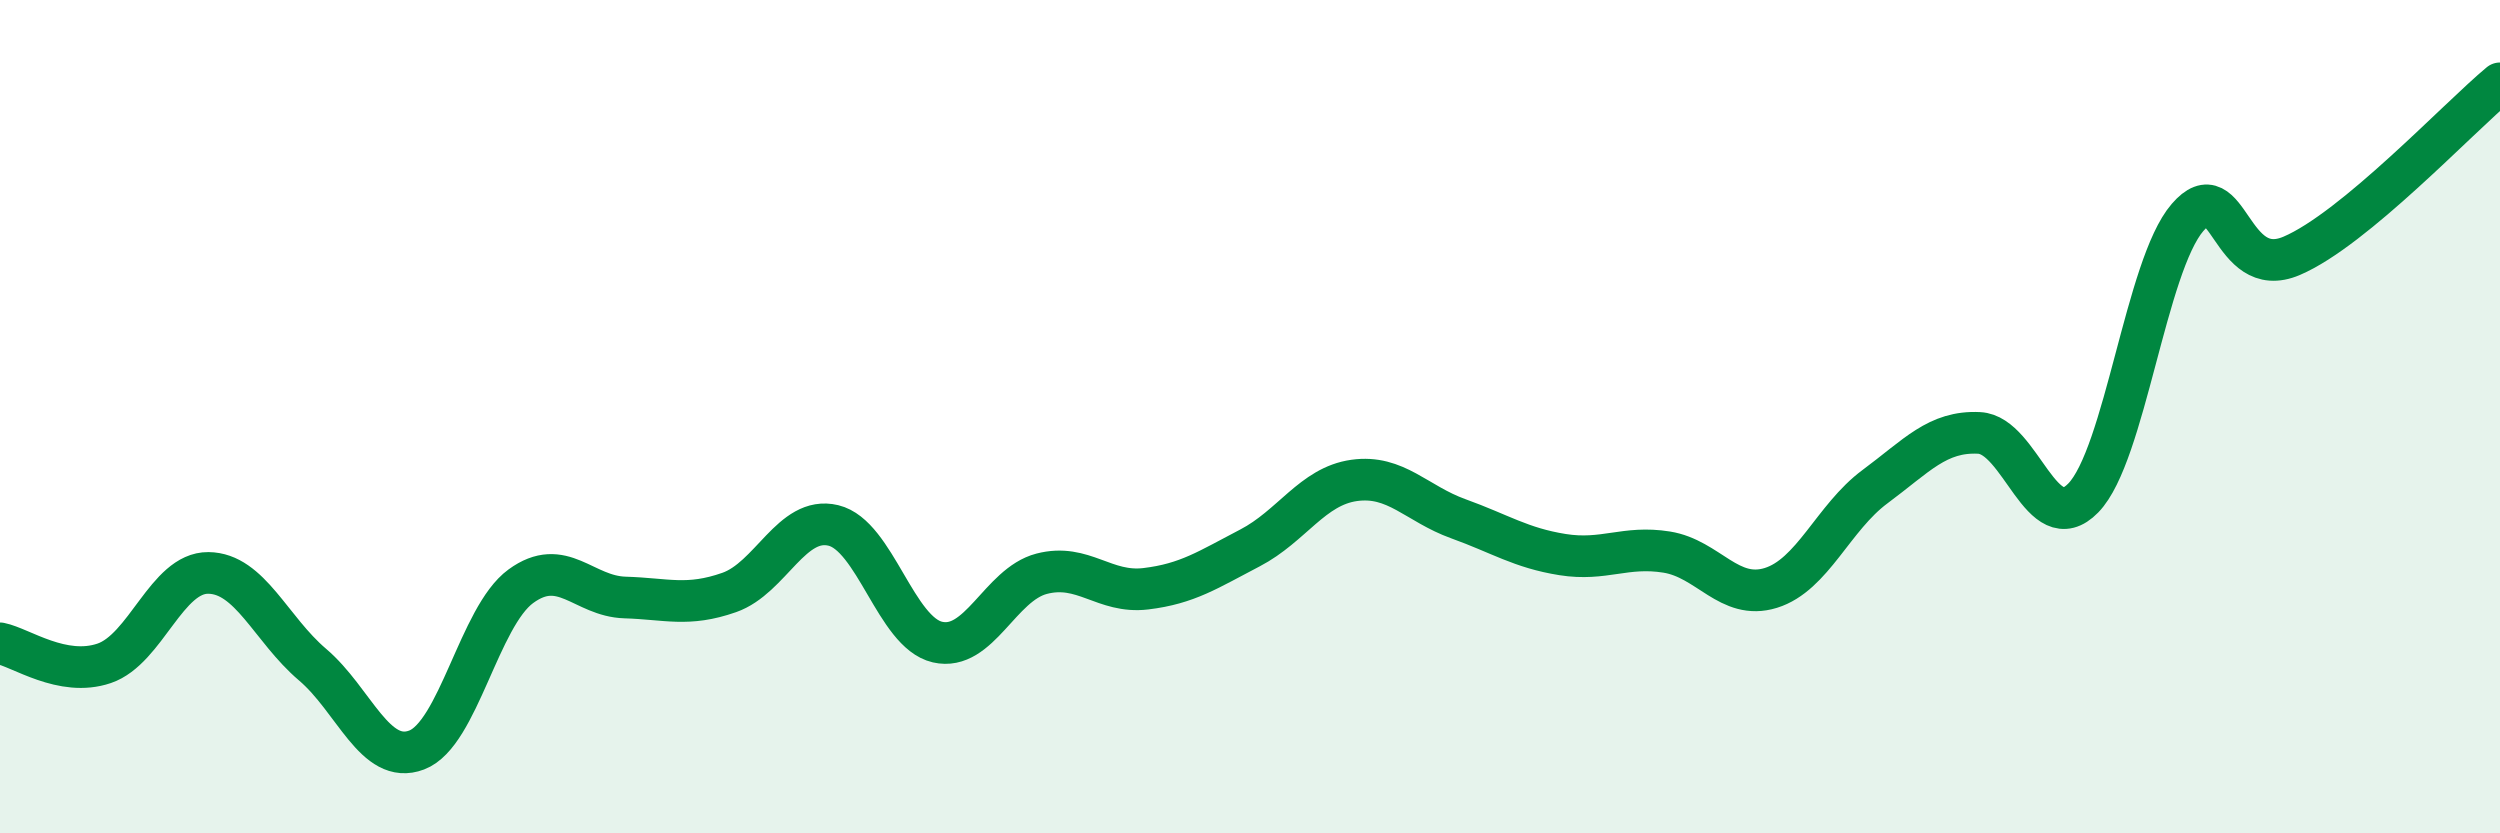 
    <svg width="60" height="20" viewBox="0 0 60 20" xmlns="http://www.w3.org/2000/svg">
      <path
        d="M 0,15.44 C 0.5,15.54 1.5,16.26 2.5,15.92 C 3.5,15.58 4,13.74 5,13.75 C 6,13.76 6.5,15.1 7.5,15.95 C 8.5,16.8 9,18.38 10,18 C 11,17.62 11.5,14.8 12.5,14.07 C 13.5,13.34 14,14.31 15,14.34 C 16,14.37 16.5,14.57 17.5,14.22 C 18.5,13.87 19,12.37 20,12.61 C 21,12.85 21.5,15.18 22.5,15.41 C 23.5,15.64 24,14.03 25,13.77 C 26,13.51 26.5,14.25 27.5,14.13 C 28.5,14.01 29,13.67 30,13.15 C 31,12.63 31.5,11.67 32.5,11.53 C 33.5,11.39 34,12.09 35,12.45 C 36,12.81 36.5,13.15 37.5,13.31 C 38.5,13.47 39,13.09 40,13.25 C 41,13.41 41.5,14.42 42.5,14.11 C 43.5,13.8 44,12.42 45,11.68 C 46,10.94 46.5,10.34 47.5,10.39 C 48.5,10.44 49,12.98 50,11.95 C 51,10.92 51.5,6.38 52.5,5.22 C 53.5,4.06 53.5,6.78 55,6.14 C 56.5,5.5 59,2.83 60,2L60 20L0 20Z"
        fill="#008740"
        opacity="0.1"
        stroke-linecap="round"
        stroke-linejoin="round"
      />
      <path
        d="M 0,15.44 C 0.5,15.54 1.5,16.26 2.5,15.92 C 3.5,15.58 4,13.74 5,13.75 C 6,13.76 6.5,15.1 7.5,15.95 C 8.5,16.8 9,18.38 10,18 C 11,17.62 11.5,14.8 12.5,14.07 C 13.5,13.34 14,14.31 15,14.34 C 16,14.37 16.5,14.57 17.5,14.22 C 18.5,13.87 19,12.37 20,12.61 C 21,12.85 21.5,15.18 22.5,15.41 C 23.5,15.64 24,14.03 25,13.77 C 26,13.51 26.5,14.25 27.5,14.13 C 28.5,14.01 29,13.67 30,13.15 C 31,12.63 31.5,11.67 32.5,11.53 C 33.5,11.39 34,12.09 35,12.45 C 36,12.81 36.5,13.15 37.5,13.31 C 38.5,13.47 39,13.09 40,13.25 C 41,13.41 41.5,14.42 42.5,14.11 C 43.5,13.8 44,12.42 45,11.68 C 46,10.94 46.5,10.34 47.5,10.39 C 48.5,10.44 49,12.98 50,11.95 C 51,10.92 51.5,6.38 52.5,5.22 C 53.5,4.06 53.5,6.78 55,6.14 C 56.5,5.5 59,2.83 60,2"
        stroke="#008740"
        stroke-width="1"
        fill="none"
        stroke-linecap="round"
        stroke-linejoin="round"
      />
    </svg>
  